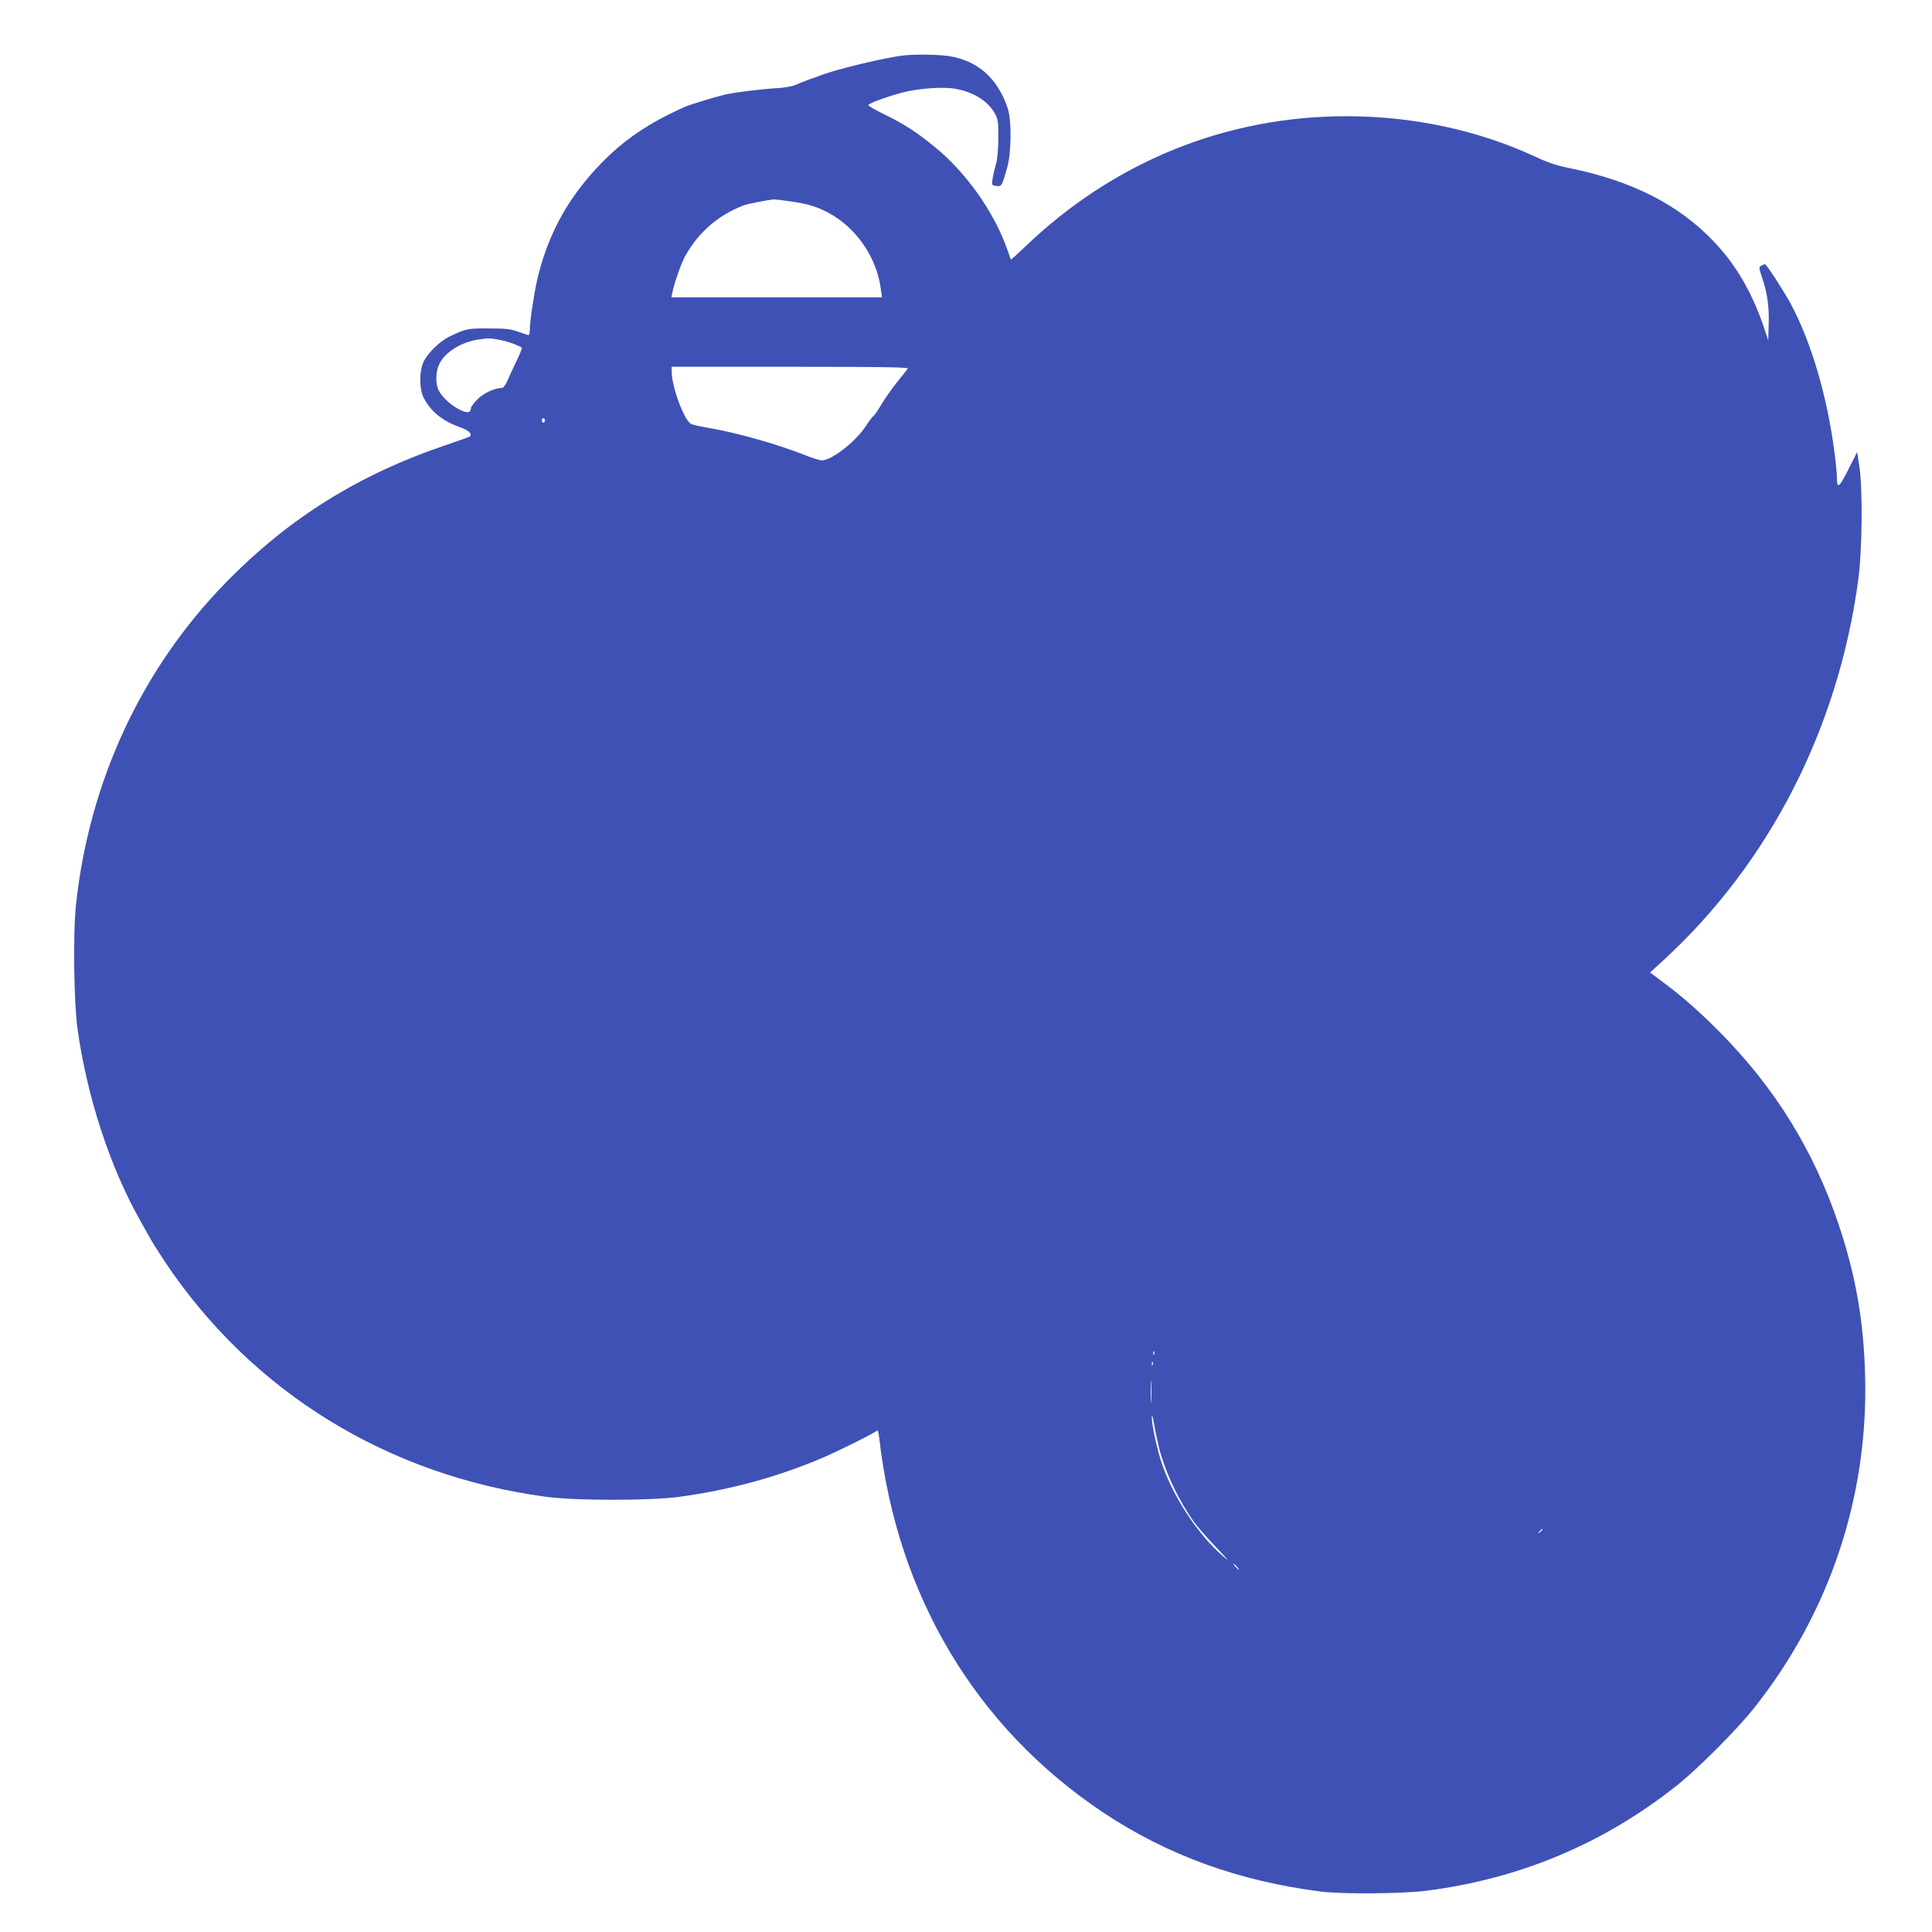 <?xml version="1.0" standalone="no"?>
<!DOCTYPE svg PUBLIC "-//W3C//DTD SVG 20010904//EN"
 "http://www.w3.org/TR/2001/REC-SVG-20010904/DTD/svg10.dtd">
<svg version="1.0" xmlns="http://www.w3.org/2000/svg"
 width="1280pt" height="1280pt" viewBox="0 0 1280 1280"
 preserveAspectRatio="xMidYMid meet">
<g transform="translate(0,1280) scale(0.1,-0.1)"
fill="#3f51b5" stroke="none">
<path d="M5990 12433 c-118 -12 -458 -94 -555 -133 -11 -4 -42 -16 -70 -25
-27 -10 -69 -26 -91 -36 -26 -12 -78 -21 -140 -24 -108 -7 -289 -30 -344 -45
-85 -22 -218 -63 -250 -77 -239 -106 -404 -217 -561 -379 -209 -217 -339 -448
-412 -734 -24 -93 -57 -305 -57 -368 0 -18 -4 -32 -8 -32 -5 0 -35 10 -68 22
-49 18 -82 22 -194 22 -140 1 -150 -1 -259 -52 -64 -31 -140 -103 -172 -163
-32 -62 -33 -185 -1 -246 47 -90 123 -152 239 -193 58 -21 83 -44 66 -61 -4
-4 -71 -28 -148 -54 -588 -198 -1050 -486 -1470 -916 -557 -571 -902 -1313
-991 -2127 -21 -192 -15 -654 10 -832 63 -447 214 -910 413 -1263 24 -42 55
-99 70 -125 14 -26 58 -94 96 -152 576 -862 1474 -1416 2527 -1557 193 -26
688 -26 880 0 337 46 646 130 946 257 119 51 356 170 366 183 3 6 9 -16 13
-49 119 -1047 642 -1921 1485 -2483 426 -283 895 -453 1440 -523 143 -18 548
-15 705 6 618 80 1170 312 1655 697 135 107 391 363 504 504 504 630 764 1403
743 2208 -10 370 -62 666 -177 1009 -164 486 -419 898 -781 1265 -142 143
-245 234 -380 335 l-87 65 92 84 c700 645 1154 1533 1287 2514 27 198 31 612
7 760 l-14 90 -59 -117 c-61 -121 -75 -130 -75 -51 0 22 -7 97 -16 165 -47
366 -152 725 -286 978 -48 89 -165 270 -175 270 -2 0 -13 -5 -23 -10 -18 -10
-18 -12 4 -78 35 -101 48 -195 44 -312 l-3 -105 -23 70 c-81 242 -185 422
-331 578 -237 252 -553 412 -976 496 -69 14 -133 35 -205 69 -380 178 -815
272 -1260 272 -801 0 -1545 -303 -2133 -869 -48 -46 -88 -82 -90 -80 -1 2 -11
29 -21 59 -86 250 -273 516 -485 688 -121 99 -201 150 -333 215 -59 28 -106
56 -105 61 4 12 115 53 222 82 109 29 276 41 359 25 120 -22 214 -83 259 -166
19 -35 22 -55 21 -160 0 -79 -6 -139 -16 -175 -9 -30 -19 -74 -22 -96 -6 -41
-5 -42 25 -46 35 -5 36 -3 72 122 28 101 30 308 4 390 -66 201 -200 320 -394
349 -68 10 -215 12 -293 4z m-747 -968 c110 -16 168 -34 242 -73 187 -98 324
-297 351 -509 l7 -53 -698 0 -697 0 7 33 c12 61 57 189 82 236 88 160 221 276
389 340 28 11 163 37 204 40 8 0 59 -6 113 -14z m-1921 -919 c54 -12 119 -36
136 -51 2 -2 -14 -41 -36 -87 -22 -45 -49 -104 -60 -130 -12 -27 -27 -48 -35
-48 -49 0 -125 -35 -164 -76 -24 -24 -43 -50 -43 -58 0 -32 -25 -35 -75 -10
-59 30 -118 85 -140 130 -20 43 -19 120 4 169 34 77 140 145 251 164 78 12 87
12 162 -3z m2692 -188 c-4 -7 -36 -47 -70 -89 -34 -42 -81 -109 -104 -148 -23
-39 -48 -75 -55 -79 -6 -4 -28 -32 -47 -62 -64 -102 -227 -230 -293 -230 -13
0 -59 14 -102 31 -188 75 -459 152 -648 184 -55 9 -107 21 -116 26 -47 25
-128 244 -129 347 l0 32 786 0 c609 0 784 -3 778 -12z m-2404 -343 c0 -8 -4
-15 -10 -15 -5 0 -10 7 -10 15 0 8 5 15 10 15 6 0 10 -7 10 -15z m4037 -6187
c-3 -8 -6 -5 -6 6 -1 11 2 17 5 13 3 -3 4 -12 1 -19z m-10 -70 c-3 -8 -6 -5
-6 6 -1 11 2 17 5 13 3 -3 4 -12 1 -19z m-10 -240 c-2 -35 -3 -7 -3 62 0 69 1
97 3 63 2 -35 2 -91 0 -125z m51 -306 c42 -165 125 -342 230 -492 26 -36 94
-114 152 -174 80 -84 91 -98 44 -57 -162 138 -325 383 -403 604 -33 95 -72
270 -70 321 1 17 7 -3 14 -44 7 -41 22 -112 33 -158z m2542 -546 c0 -2 -8 -10
-17 -17 -16 -13 -17 -12 -4 4 13 16 21 21 21 13z m-2025 -246 c10 -11 16 -20
13 -20 -3 0 -13 9 -23 20 -10 11 -16 20 -13 20 3 0 13 -9 23 -20z"/>
</g>
</svg>
